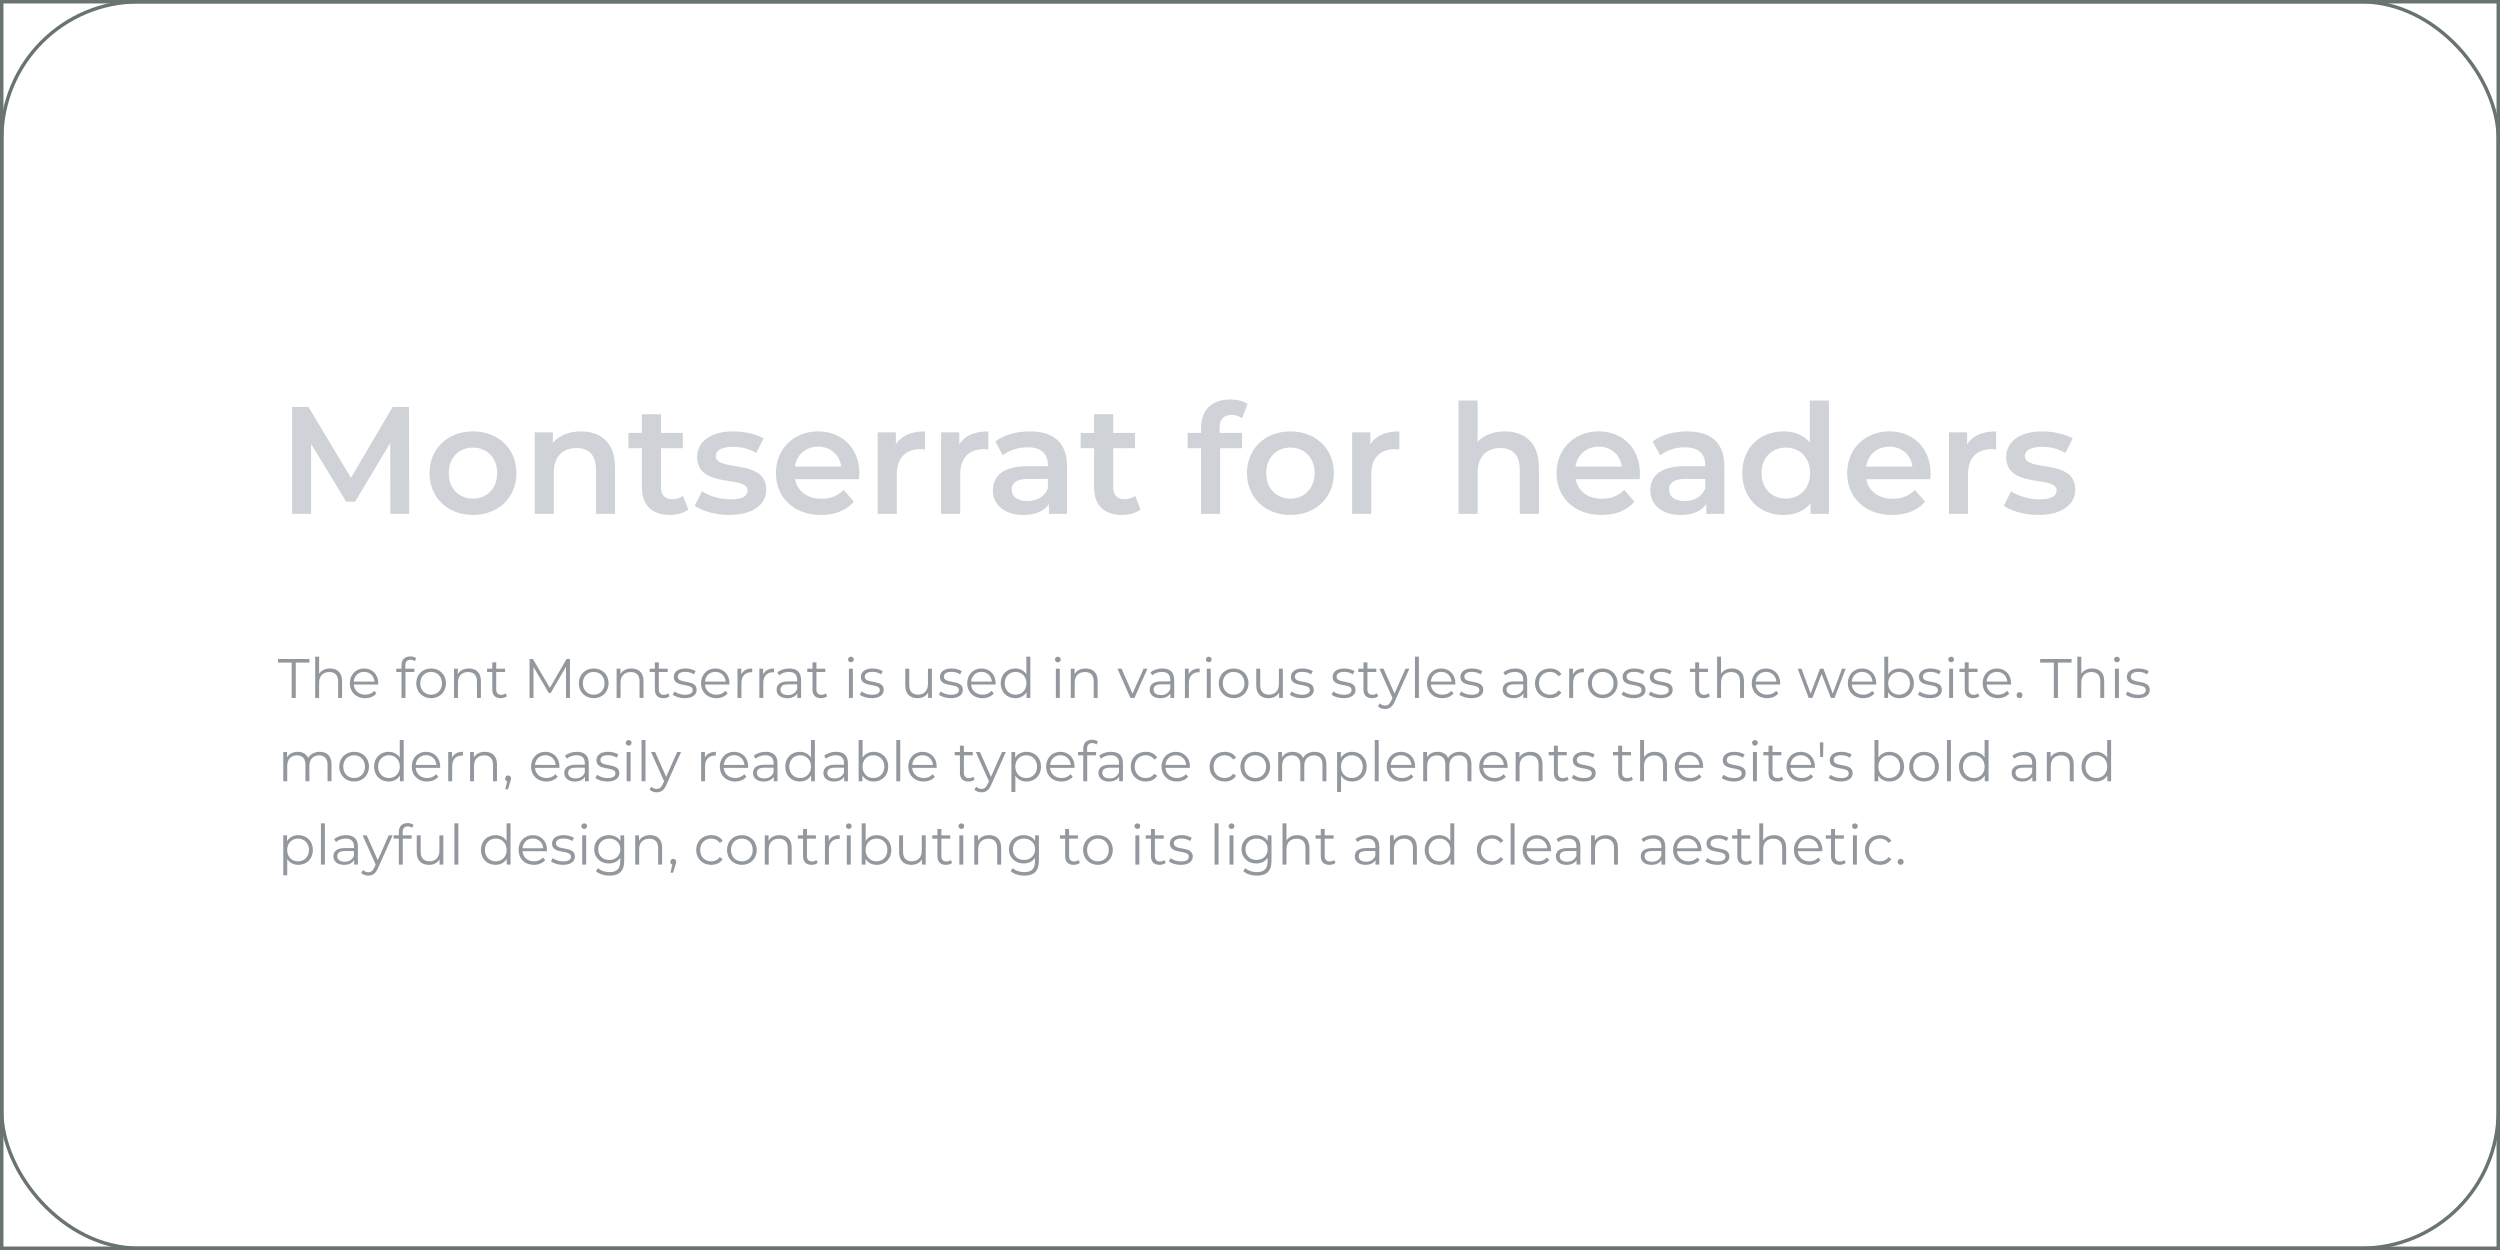 <svg width="720" height="360" viewBox="0 0 720 360" fill="none" xmlns="http://www.w3.org/2000/svg">
<g clip-path="url(#clip0_1448_10118)">
<path d="M117.796 117.2L117.84 148H112.428L112.384 127.584L102.264 144.48H99.712L89.592 127.848V148H84.136V117.2H88.844L101.076 137.616L113.088 117.2H117.796ZM136.191 148.308C128.975 148.308 123.695 143.292 123.695 136.252C123.695 129.212 128.975 124.24 136.191 124.24C143.495 124.24 148.731 129.212 148.731 136.252C148.731 143.292 143.495 148.308 136.191 148.308ZM136.191 143.6C140.195 143.6 143.187 140.74 143.187 136.252C143.187 131.764 140.195 128.904 136.191 128.904C132.231 128.904 129.239 131.764 129.239 136.252C129.239 140.74 132.231 143.6 136.191 143.6ZM167.323 124.24C172.955 124.24 177.135 127.452 177.135 134.536V148H171.635V135.24C171.635 131.06 169.567 129.036 166.047 129.036C162.131 129.036 159.491 131.412 159.491 136.12V148H153.991V124.504H159.227V127.54C161.031 125.384 163.891 124.24 167.323 124.24ZM196.696 142.808L198.236 146.724C196.916 147.78 194.936 148.308 192.956 148.308C187.808 148.308 184.86 145.58 184.86 140.388V129.08H180.988V124.68H184.86V119.312H190.36V124.68H196.652V129.08H190.36V140.256C190.36 142.544 191.504 143.776 193.616 143.776C194.76 143.776 195.86 143.468 196.696 142.808ZM210.02 148.308C206.104 148.308 202.188 147.164 200.076 145.668L202.188 141.488C204.256 142.852 207.424 143.82 210.372 143.82C213.848 143.82 215.3 142.852 215.3 141.224C215.3 136.736 200.78 140.96 200.78 131.588C200.78 127.144 204.784 124.24 211.12 124.24C214.244 124.24 217.808 124.988 219.92 126.264L217.808 130.444C215.564 129.124 213.32 128.684 211.076 128.684C207.732 128.684 206.148 129.784 206.148 131.324C206.148 136.076 220.668 131.852 220.668 141.048C220.668 145.448 216.62 148.308 210.02 148.308ZM247.493 136.384C247.493 136.824 247.449 137.484 247.405 138.012H228.969C229.629 141.444 232.489 143.644 236.581 143.644C239.221 143.644 241.289 142.808 242.961 141.092L245.909 144.48C243.797 146.988 240.497 148.308 236.449 148.308C228.573 148.308 223.469 143.248 223.469 136.252C223.469 129.256 228.617 124.24 235.613 124.24C242.477 124.24 247.493 129.036 247.493 136.384ZM235.613 128.64C232.049 128.64 229.453 130.928 228.925 134.36H242.257C241.817 130.972 239.221 128.64 235.613 128.64ZM258.012 124.504V127.936C259.596 125.472 262.456 124.24 266.372 124.24V129.476C265.888 129.388 265.492 129.344 265.096 129.344C260.916 129.344 258.276 131.808 258.276 136.604V148H252.776V124.504H258.012ZM276.274 124.504V127.936C277.858 125.472 280.718 124.24 284.634 124.24V129.476C284.15 129.388 283.754 129.344 283.358 129.344C279.178 129.344 276.538 131.808 276.538 136.604V148H271.038V124.504H276.274ZM296.6 124.24C303.376 124.24 307.292 127.452 307.292 134.228V148H302.1V145.14C300.78 147.164 298.228 148.308 294.708 148.308C289.34 148.308 285.952 145.36 285.952 141.268C285.952 137.352 288.592 134.272 295.72 134.272H301.792V133.92C301.792 130.708 299.856 128.816 295.94 128.816C293.3 128.816 290.572 129.696 288.812 131.148L286.656 127.144C289.164 125.208 292.816 124.24 296.6 124.24ZM295.852 144.304C298.536 144.304 300.868 143.072 301.792 140.652V137.924H296.116C292.376 137.924 291.364 139.332 291.364 141.048C291.364 143.028 293.036 144.304 295.852 144.304ZM326.934 142.808L328.474 146.724C327.154 147.78 325.174 148.308 323.194 148.308C318.046 148.308 315.098 145.58 315.098 140.388V129.08H311.226V124.68H315.098V119.312H320.598V124.68H326.89V129.08H320.598V140.256C320.598 142.544 321.742 143.776 323.854 143.776C324.998 143.776 326.098 143.468 326.934 142.808ZM354.707 119.488C352.419 119.488 351.231 120.764 351.231 123.272V124.68H357.699V129.08H351.407V148H345.907V129.08H342.035V124.68H345.907V123.184C345.907 118.256 348.855 115.044 354.311 115.044C356.203 115.044 358.051 115.44 359.283 116.32L357.743 120.456C356.907 119.884 355.851 119.488 354.707 119.488ZM371.617 148.308C364.401 148.308 359.121 143.292 359.121 136.252C359.121 129.212 364.401 124.24 371.617 124.24C378.921 124.24 384.157 129.212 384.157 136.252C384.157 143.292 378.921 148.308 371.617 148.308ZM371.617 143.6C375.621 143.6 378.613 140.74 378.613 136.252C378.613 131.764 375.621 128.904 371.617 128.904C367.657 128.904 364.665 131.764 364.665 136.252C364.665 140.74 367.657 143.6 371.617 143.6ZM394.653 124.504V127.936C396.237 125.472 399.097 124.24 403.013 124.24V129.476C402.529 129.388 402.133 129.344 401.737 129.344C397.557 129.344 394.917 131.808 394.917 136.604V148H389.417V124.504H394.653ZM433.385 124.24C439.017 124.24 443.197 127.452 443.197 134.536V148H437.697V135.24C437.697 131.06 435.629 129.036 432.109 129.036C428.193 129.036 425.553 131.412 425.553 136.12V148H420.053V115.352H425.553V127.232C427.357 125.296 430.129 124.24 433.385 124.24ZM472.305 136.384C472.305 136.824 472.261 137.484 472.217 138.012H453.781C454.441 141.444 457.301 143.644 461.393 143.644C464.033 143.644 466.101 142.808 467.773 141.092L470.721 144.48C468.609 146.988 465.309 148.308 461.261 148.308C453.385 148.308 448.281 143.248 448.281 136.252C448.281 129.256 453.429 124.24 460.425 124.24C467.289 124.24 472.305 129.036 472.305 136.384ZM460.425 128.64C456.861 128.64 454.265 130.928 453.737 134.36H467.069C466.629 130.972 464.033 128.64 460.425 128.64ZM485.92 124.24C492.696 124.24 496.612 127.452 496.612 134.228V148H491.42V145.14C490.1 147.164 487.548 148.308 484.028 148.308C478.66 148.308 475.272 145.36 475.272 141.268C475.272 137.352 477.912 134.272 485.04 134.272H491.112V133.92C491.112 130.708 489.176 128.816 485.26 128.816C482.62 128.816 479.892 129.696 478.132 131.148L475.976 127.144C478.484 125.208 482.136 124.24 485.92 124.24ZM485.172 144.304C487.856 144.304 490.188 143.072 491.112 140.652V137.924H485.436C481.696 137.924 480.684 139.332 480.684 141.048C480.684 143.028 482.356 144.304 485.172 144.304ZM521.225 127.408V115.352H526.725V148H521.445V144.964C519.597 147.208 516.869 148.308 513.657 148.308C506.837 148.308 501.777 143.556 501.777 136.252C501.777 128.948 506.837 124.24 513.657 124.24C516.693 124.24 519.377 125.252 521.225 127.408ZM514.317 143.6C518.277 143.6 521.313 140.74 521.313 136.252C521.313 131.764 518.277 128.904 514.317 128.904C510.357 128.904 507.321 131.764 507.321 136.252C507.321 140.74 510.357 143.6 514.317 143.6ZM556.009 136.384C556.009 136.824 555.965 137.484 555.921 138.012H537.485C538.145 141.444 541.005 143.644 545.097 143.644C547.737 143.644 549.805 142.808 551.477 141.092L554.425 144.48C552.312 146.988 549.013 148.308 544.965 148.308C537.089 148.308 531.985 143.248 531.985 136.252C531.985 129.256 537.133 124.24 544.129 124.24C550.993 124.24 556.009 129.036 556.009 136.384ZM544.129 128.64C540.565 128.64 537.969 130.928 537.441 134.36H550.773C550.333 130.972 547.737 128.64 544.129 128.64ZM566.528 124.504V127.936C568.112 125.472 570.972 124.24 574.888 124.24V129.476C574.404 129.388 574.008 129.344 573.612 129.344C569.432 129.344 566.792 131.808 566.792 136.604V148H561.292V124.504H566.528ZM587.028 148.308C583.112 148.308 579.196 147.164 577.084 145.668L579.196 141.488C581.264 142.852 584.432 143.82 587.38 143.82C590.856 143.82 592.308 142.852 592.308 141.224C592.308 136.736 577.788 140.96 577.788 131.588C577.788 127.144 581.792 124.24 588.128 124.24C591.252 124.24 594.816 124.988 596.928 126.264L594.816 130.444C592.572 129.124 590.328 128.684 588.084 128.684C584.74 128.684 583.156 129.784 583.156 131.324C583.156 136.076 597.676 131.852 597.676 141.048C597.676 145.448 593.628 148.308 587.028 148.308Z" fill="#CFD2D7"/>
<path d="M85.184 201H84V190.824H80.064V189.8H89.12V190.824H85.184V201ZM95.059 192.52C97.108 192.52 98.516 193.704 98.516 196.12V201H97.379V196.232C97.379 194.456 96.451 193.544 94.852 193.544C93.043 193.544 91.907 194.664 91.907 196.584V201H90.772V189.128H91.907V194.056C92.531 193.08 93.635 192.52 95.059 192.52ZM108.944 196.792C108.944 196.888 108.928 197.016 108.928 197.144H101.888C102.016 198.904 103.36 200.072 105.2 200.072C106.224 200.072 107.136 199.704 107.776 198.968L108.416 199.704C107.664 200.6 106.496 201.08 105.168 201.08C102.544 201.08 100.752 199.288 100.752 196.792C100.752 194.296 102.496 192.52 104.864 192.52C107.232 192.52 108.944 194.264 108.944 196.792ZM104.864 193.496C103.232 193.496 102.032 194.648 101.888 196.296H107.856C107.712 194.648 106.512 193.496 104.864 193.496ZM118.227 190.008C117.251 190.008 116.739 190.552 116.739 191.592V192.584H119.331V193.544H116.771V201H115.635V193.544H114.131V192.584H115.635V191.544C115.635 190.04 116.531 189.048 118.179 189.048C118.803 189.048 119.443 189.224 119.859 189.576L119.475 190.424C119.155 190.152 118.707 190.008 118.227 190.008ZM124.165 201.08C121.701 201.08 119.877 199.288 119.877 196.792C119.877 194.296 121.701 192.52 124.165 192.52C126.629 192.52 128.437 194.296 128.437 196.792C128.437 199.288 126.629 201.08 124.165 201.08ZM124.165 200.072C125.957 200.072 127.285 198.76 127.285 196.792C127.285 194.824 125.957 193.512 124.165 193.512C122.373 193.512 121.029 194.824 121.029 196.792C121.029 198.76 122.373 200.072 124.165 200.072ZM135.044 192.52C137.092 192.52 138.5 193.704 138.5 196.12V201H137.364V196.232C137.364 194.456 136.436 193.544 134.836 193.544C133.028 193.544 131.892 194.664 131.892 196.584V201H130.756V192.584H131.844V194.136C132.452 193.112 133.588 192.52 135.044 192.52ZM145.616 199.672L146.016 200.488C145.568 200.888 144.896 201.08 144.24 201.08C142.656 201.08 141.776 200.184 141.776 198.632V193.544H140.272V192.584H141.776V190.744H142.912V192.584H145.472V193.544H142.912V198.568C142.912 199.56 143.424 200.104 144.368 200.104C144.832 200.104 145.296 199.96 145.616 199.672ZM158.352 198.104L163.168 189.8H164.144V201H163.008V192.04L158.608 199.576H158.048L153.648 192.088V201H152.512V189.8H153.488L158.352 198.104ZM170.993 201.08C168.529 201.08 166.705 199.288 166.705 196.792C166.705 194.296 168.529 192.52 170.993 192.52C173.457 192.52 175.265 194.296 175.265 196.792C175.265 199.288 173.457 201.08 170.993 201.08ZM170.993 200.072C172.785 200.072 174.113 198.76 174.113 196.792C174.113 194.824 172.785 193.512 170.993 193.512C169.201 193.512 167.857 194.824 167.857 196.792C167.857 198.76 169.201 200.072 170.993 200.072ZM181.872 192.52C183.92 192.52 185.328 193.704 185.328 196.12V201H184.192V196.232C184.192 194.456 183.264 193.544 181.664 193.544C179.856 193.544 178.72 194.664 178.72 196.584V201H177.584V192.584H178.672V194.136C179.28 193.112 180.416 192.52 181.872 192.52ZM192.444 199.672L192.844 200.488C192.396 200.888 191.724 201.08 191.068 201.08C189.484 201.08 188.604 200.184 188.604 198.632V193.544H187.1V192.584H188.604V190.744H189.74V192.584H192.3V193.544H189.74V198.568C189.74 199.56 190.252 200.104 191.196 200.104C191.66 200.104 192.124 199.96 192.444 199.672ZM197.168 201.08C195.776 201.08 194.432 200.632 193.744 200.04L194.256 199.144C194.928 199.672 196.064 200.088 197.248 200.088C198.848 200.088 199.504 199.544 199.504 198.712C199.504 196.52 194.048 198.248 194.048 194.92C194.048 193.544 195.232 192.52 197.376 192.52C198.464 192.52 199.648 192.824 200.352 193.304L199.856 194.216C199.12 193.704 198.24 193.496 197.376 193.496C195.856 193.496 195.184 194.088 195.184 194.888C195.184 197.16 200.64 195.448 200.64 198.68C200.64 200.136 199.36 201.08 197.168 201.08ZM210.084 196.792C210.084 196.888 210.068 197.016 210.068 197.144H203.028C203.156 198.904 204.5 200.072 206.34 200.072C207.364 200.072 208.276 199.704 208.916 198.968L209.556 199.704C208.804 200.6 207.636 201.08 206.308 201.08C203.684 201.08 201.892 199.288 201.892 196.792C201.892 194.296 203.636 192.52 206.004 192.52C208.372 192.52 210.084 194.264 210.084 196.792ZM206.004 193.496C204.372 193.496 203.172 194.648 203.028 196.296H208.996C208.852 194.648 207.652 193.496 206.004 193.496ZM213.485 192.584V194.232C214.013 193.112 215.085 192.52 216.637 192.52V193.624C216.541 193.624 216.445 193.608 216.365 193.608C214.605 193.608 213.533 194.728 213.533 196.712V201H212.397V192.584H213.485ZM219.781 192.584V194.232C220.309 193.112 221.381 192.52 222.933 192.52V193.624C222.837 193.624 222.741 193.608 222.661 193.608C220.901 193.608 219.829 194.728 219.829 196.712V201H218.693V192.584H219.781ZM227.309 192.52C229.485 192.52 230.717 193.608 230.717 195.784V201H229.629V199.688C229.117 200.552 228.125 201.08 226.733 201.08C224.829 201.08 223.661 200.088 223.661 198.632C223.661 197.336 224.493 196.248 226.909 196.248H229.581V195.736C229.581 194.296 228.765 193.512 227.197 193.512C226.109 193.512 225.085 193.896 224.397 194.504L223.885 193.656C224.733 192.936 225.981 192.52 227.309 192.52ZM226.909 200.184C228.189 200.184 229.133 199.576 229.581 198.472V197.096H226.941C225.309 197.096 224.781 197.736 224.781 198.6C224.781 199.576 225.565 200.184 226.909 200.184ZM237.835 199.672L238.235 200.488C237.787 200.888 237.115 201.08 236.459 201.08C234.875 201.08 233.995 200.184 233.995 198.632V193.544H232.491V192.584H233.995V190.744H235.131V192.584H237.691V193.544H235.131V198.568C235.131 199.56 235.643 200.104 236.587 200.104C237.051 200.104 237.515 199.96 237.835 199.672ZM245.066 190.744C244.602 190.744 244.234 190.376 244.234 189.928C244.234 189.496 244.602 189.128 245.066 189.128C245.53 189.128 245.898 189.48 245.898 189.912C245.898 190.376 245.546 190.744 245.066 190.744ZM245.626 201H244.49V192.584H245.626V201ZM251.043 201.08C249.651 201.08 248.307 200.632 247.619 200.04L248.131 199.144C248.803 199.672 249.939 200.088 251.123 200.088C252.723 200.088 253.379 199.544 253.379 198.712C253.379 196.52 247.923 198.248 247.923 194.92C247.923 193.544 249.107 192.52 251.251 192.52C252.339 192.52 253.523 192.824 254.227 193.304L253.731 194.216C252.995 193.704 252.115 193.496 251.251 193.496C249.731 193.496 249.059 194.088 249.059 194.888C249.059 197.16 254.515 195.448 254.515 198.68C254.515 200.136 253.235 201.08 251.043 201.08ZM267.251 197V192.584H268.387V201H267.299V199.464C266.707 200.488 265.619 201.08 264.275 201.08C262.131 201.08 260.723 199.88 260.723 197.464V192.584H261.859V197.352C261.859 199.144 262.787 200.056 264.387 200.056C266.147 200.056 267.251 198.92 267.251 197ZM273.824 201.08C272.432 201.08 271.088 200.632 270.4 200.04L270.912 199.144C271.584 199.672 272.72 200.088 273.904 200.088C275.504 200.088 276.16 199.544 276.16 198.712C276.16 196.52 270.704 198.248 270.704 194.92C270.704 193.544 271.888 192.52 274.032 192.52C275.12 192.52 276.304 192.824 277.008 193.304L276.512 194.216C275.776 193.704 274.896 193.496 274.032 193.496C272.512 193.496 271.84 194.088 271.84 194.888C271.84 197.16 277.296 195.448 277.296 198.68C277.296 200.136 276.016 201.08 273.824 201.08ZM286.741 196.792C286.741 196.888 286.725 197.016 286.725 197.144H279.685C279.812 198.904 281.157 200.072 282.997 200.072C284.021 200.072 284.933 199.704 285.573 198.968L286.213 199.704C285.461 200.6 284.293 201.08 282.965 201.08C280.341 201.08 278.549 199.288 278.549 196.792C278.549 194.296 280.293 192.52 282.661 192.52C285.029 192.52 286.741 194.264 286.741 196.792ZM282.661 193.496C281.029 193.496 279.829 194.648 279.685 196.296H285.653C285.509 194.648 284.309 193.496 282.661 193.496ZM295.597 194.184V189.128H296.733V201H295.645V199.336C294.957 200.472 293.789 201.08 292.397 201.08C289.997 201.08 288.205 199.336 288.205 196.792C288.205 194.248 289.997 192.52 292.397 192.52C293.741 192.52 294.893 193.096 295.597 194.184ZM292.493 200.072C294.269 200.072 295.613 198.76 295.613 196.792C295.613 194.824 294.269 193.512 292.493 193.512C290.701 193.512 289.357 194.824 289.357 196.792C289.357 198.76 290.701 200.072 292.493 200.072ZM304.66 190.744C304.196 190.744 303.828 190.376 303.828 189.928C303.828 189.496 304.196 189.128 304.66 189.128C305.124 189.128 305.492 189.48 305.492 189.912C305.492 190.376 305.14 190.744 304.66 190.744ZM305.22 201H304.084V192.584H305.22V201ZM312.669 192.52C314.717 192.52 316.125 193.704 316.125 196.12V201H314.989V196.232C314.989 194.456 314.061 193.544 312.461 193.544C310.653 193.544 309.517 194.664 309.517 196.584V201H308.381V192.584H309.469V194.136C310.077 193.112 311.213 192.52 312.669 192.52ZM326.165 199.752L329.349 192.584H330.469L326.725 201H325.557L321.829 192.584H323.013L326.165 199.752ZM334.762 192.52C336.938 192.52 338.17 193.608 338.17 195.784V201H337.082V199.688C336.57 200.552 335.578 201.08 334.186 201.08C332.282 201.08 331.114 200.088 331.114 198.632C331.114 197.336 331.946 196.248 334.362 196.248H337.034V195.736C337.034 194.296 336.218 193.512 334.65 193.512C333.562 193.512 332.538 193.896 331.85 194.504L331.338 193.656C332.186 192.936 333.434 192.52 334.762 192.52ZM334.362 200.184C335.642 200.184 336.586 199.576 337.034 198.472V197.096H334.394C332.762 197.096 332.234 197.736 332.234 198.6C332.234 199.576 333.018 200.184 334.362 200.184ZM342.344 192.584V194.232C342.872 193.112 343.944 192.52 345.496 192.52V193.624C345.4 193.624 345.304 193.608 345.224 193.608C343.464 193.608 342.392 194.728 342.392 196.712V201H341.256V192.584H342.344ZM348.129 190.744C347.665 190.744 347.297 190.376 347.297 189.928C347.297 189.496 347.665 189.128 348.129 189.128C348.593 189.128 348.961 189.48 348.961 189.912C348.961 190.376 348.609 190.744 348.129 190.744ZM348.689 201H347.553V192.584H348.689V201ZM355.29 201.08C352.826 201.08 351.002 199.288 351.002 196.792C351.002 194.296 352.826 192.52 355.29 192.52C357.754 192.52 359.562 194.296 359.562 196.792C359.562 199.288 357.754 201.08 355.29 201.08ZM355.29 200.072C357.082 200.072 358.41 198.76 358.41 196.792C358.41 194.824 357.082 193.512 355.29 193.512C353.498 193.512 352.154 194.824 352.154 196.792C352.154 198.76 353.498 200.072 355.29 200.072ZM368.329 197V192.584H369.465V201H368.377V199.464C367.785 200.488 366.697 201.08 365.353 201.08C363.209 201.08 361.801 199.88 361.801 197.464V192.584H362.937V197.352C362.937 199.144 363.865 200.056 365.465 200.056C367.225 200.056 368.329 198.92 368.329 197ZM374.903 201.08C373.511 201.08 372.167 200.632 371.479 200.04L371.991 199.144C372.663 199.672 373.799 200.088 374.983 200.088C376.583 200.088 377.239 199.544 377.239 198.712C377.239 196.52 371.783 198.248 371.783 194.92C371.783 193.544 372.967 192.52 375.111 192.52C376.199 192.52 377.383 192.824 378.087 193.304L377.591 194.216C376.855 193.704 375.975 193.496 375.111 193.496C373.591 193.496 372.919 194.088 372.919 194.888C372.919 197.16 378.375 195.448 378.375 198.68C378.375 200.136 377.095 201.08 374.903 201.08ZM386.918 201.08C385.526 201.08 384.182 200.632 383.494 200.04L384.006 199.144C384.678 199.672 385.814 200.088 386.998 200.088C388.598 200.088 389.254 199.544 389.254 198.712C389.254 196.52 383.798 198.248 383.798 194.92C383.798 193.544 384.982 192.52 387.126 192.52C388.214 192.52 389.398 192.824 390.102 193.304L389.606 194.216C388.87 193.704 387.99 193.496 387.126 193.496C385.606 193.496 384.934 194.088 384.934 194.888C384.934 197.16 390.39 195.448 390.39 198.68C390.39 200.136 389.11 201.08 386.918 201.08ZM396.522 199.672L396.922 200.488C396.474 200.888 395.802 201.08 395.146 201.08C393.562 201.08 392.682 200.184 392.682 198.632V193.544H391.178V192.584H392.682V190.744H393.818V192.584H396.378V193.544H393.818V198.568C393.818 199.56 394.33 200.104 395.274 200.104C395.738 200.104 396.202 199.96 396.522 199.672ZM401.618 199.736L404.786 192.584H405.906L401.698 202.008C400.994 203.656 400.098 204.184 398.898 204.184C398.114 204.184 397.362 203.928 396.85 203.416L397.378 202.568C397.794 202.984 398.306 203.208 398.914 203.208C399.666 203.208 400.178 202.856 400.658 201.8L401.026 200.984L397.266 192.584H398.45L401.618 199.736ZM408.642 201H407.506V189.128H408.642V201ZM419.147 196.792C419.147 196.888 419.131 197.016 419.131 197.144H412.091C412.219 198.904 413.563 200.072 415.403 200.072C416.427 200.072 417.339 199.704 417.979 198.968L418.619 199.704C417.867 200.6 416.699 201.08 415.371 201.08C412.747 201.08 410.955 199.288 410.955 196.792C410.955 194.296 412.699 192.52 415.067 192.52C417.435 192.52 419.147 194.264 419.147 196.792ZM415.067 193.496C413.435 193.496 412.235 194.648 412.091 196.296H418.059C417.915 194.648 416.715 193.496 415.067 193.496ZM423.715 201.08C422.323 201.08 420.979 200.632 420.291 200.04L420.803 199.144C421.475 199.672 422.611 200.088 423.795 200.088C425.395 200.088 426.051 199.544 426.051 198.712C426.051 196.52 420.595 198.248 420.595 194.92C420.595 193.544 421.779 192.52 423.923 192.52C425.011 192.52 426.195 192.824 426.899 193.304L426.403 194.216C425.667 193.704 424.787 193.496 423.923 193.496C422.403 193.496 421.731 194.088 421.731 194.888C421.731 197.16 427.187 195.448 427.187 198.68C427.187 200.136 425.907 201.08 423.715 201.08ZM436.419 192.52C438.595 192.52 439.827 193.608 439.827 195.784V201H438.739V199.688C438.227 200.552 437.235 201.08 435.843 201.08C433.939 201.08 432.771 200.088 432.771 198.632C432.771 197.336 433.603 196.248 436.019 196.248H438.691V195.736C438.691 194.296 437.875 193.512 436.307 193.512C435.219 193.512 434.195 193.896 433.507 194.504L432.995 193.656C433.843 192.936 435.091 192.52 436.419 192.52ZM436.019 200.184C437.299 200.184 438.243 199.576 438.691 198.472V197.096H436.051C434.419 197.096 433.891 197.736 433.891 198.6C433.891 199.576 434.675 200.184 436.019 200.184ZM446.4 201.08C443.888 201.08 442.064 199.304 442.064 196.792C442.064 194.28 443.888 192.52 446.4 192.52C447.824 192.52 449.024 193.08 449.696 194.184L448.848 194.76C448.272 193.912 447.376 193.512 446.4 193.512C444.56 193.512 443.216 194.824 443.216 196.792C443.216 198.776 444.56 200.072 446.4 200.072C447.376 200.072 448.272 199.688 448.848 198.84L449.696 199.416C449.024 200.504 447.824 201.08 446.4 201.08ZM453.016 192.584V194.232C453.544 193.112 454.616 192.52 456.168 192.52V193.624C456.072 193.624 455.976 193.608 455.896 193.608C454.136 193.608 453.064 194.728 453.064 196.712V201H451.928V192.584H453.016ZM461.587 201.08C459.123 201.08 457.299 199.288 457.299 196.792C457.299 194.296 459.123 192.52 461.587 192.52C464.051 192.52 465.859 194.296 465.859 196.792C465.859 199.288 464.051 201.08 461.587 201.08ZM461.587 200.072C463.379 200.072 464.707 198.76 464.707 196.792C464.707 194.824 463.379 193.512 461.587 193.512C459.795 193.512 458.451 194.824 458.451 196.792C458.451 198.76 459.795 200.072 461.587 200.072ZM470.434 201.08C469.042 201.08 467.698 200.632 467.01 200.04L467.522 199.144C468.194 199.672 469.33 200.088 470.514 200.088C472.114 200.088 472.77 199.544 472.77 198.712C472.77 196.52 467.314 198.248 467.314 194.92C467.314 193.544 468.498 192.52 470.642 192.52C471.73 192.52 472.914 192.824 473.618 193.304L473.122 194.216C472.386 193.704 471.506 193.496 470.642 193.496C469.122 193.496 468.45 194.088 468.45 194.888C468.45 197.16 473.906 195.448 473.906 198.68C473.906 200.136 472.626 201.08 470.434 201.08ZM478.262 201.08C476.87 201.08 475.526 200.632 474.838 200.04L475.35 199.144C476.022 199.672 477.158 200.088 478.342 200.088C479.942 200.088 480.598 199.544 480.598 198.712C480.598 196.52 475.142 198.248 475.142 194.92C475.142 193.544 476.326 192.52 478.47 192.52C479.558 192.52 480.742 192.824 481.446 193.304L480.95 194.216C480.214 193.704 479.334 193.496 478.47 193.496C476.95 193.496 476.278 194.088 476.278 194.888C476.278 197.16 481.734 195.448 481.734 198.68C481.734 200.136 480.454 201.08 478.262 201.08ZM492.054 199.672L492.454 200.488C492.006 200.888 491.334 201.08 490.678 201.08C489.094 201.08 488.214 200.184 488.214 198.632V193.544H486.71V192.584H488.214V190.744H489.35V192.584H491.91V193.544H489.35V198.568C489.35 199.56 489.862 200.104 490.806 200.104C491.27 200.104 491.734 199.96 492.054 199.672ZM498.81 192.52C500.858 192.52 502.266 193.704 502.266 196.12V201H501.13V196.232C501.13 194.456 500.202 193.544 498.602 193.544C496.794 193.544 495.658 194.664 495.658 196.584V201H494.522V189.128H495.658V194.056C496.282 193.08 497.386 192.52 498.81 192.52ZM512.694 196.792C512.694 196.888 512.678 197.016 512.678 197.144H505.638C505.766 198.904 507.11 200.072 508.95 200.072C509.974 200.072 510.886 199.704 511.526 198.968L512.166 199.704C511.414 200.6 510.246 201.08 508.918 201.08C506.294 201.08 504.502 199.288 504.502 196.792C504.502 194.296 506.246 192.52 508.614 192.52C510.982 192.52 512.694 194.264 512.694 196.792ZM508.614 193.496C506.982 193.496 505.782 194.648 505.638 196.296H511.606C511.462 194.648 510.262 193.496 508.614 193.496ZM527.833 199.736L530.505 192.584H531.545L528.361 201H527.289L524.633 194.104L521.977 201H520.905L517.737 192.584H518.825L521.465 199.736L524.169 192.584H525.145L527.833 199.736ZM540.366 196.792C540.366 196.888 540.35 197.016 540.35 197.144H533.31C533.438 198.904 534.782 200.072 536.622 200.072C537.646 200.072 538.558 199.704 539.198 198.968L539.838 199.704C539.086 200.6 537.918 201.08 536.59 201.08C533.966 201.08 532.174 199.288 532.174 196.792C532.174 194.296 533.918 192.52 536.286 192.52C538.654 192.52 540.366 194.264 540.366 196.792ZM536.286 193.496C534.654 193.496 533.454 194.648 533.31 196.296H539.278C539.134 194.648 537.934 193.496 536.286 193.496ZM547.014 192.52C549.414 192.52 551.206 194.248 551.206 196.792C551.206 199.336 549.414 201.08 547.014 201.08C545.622 201.08 544.454 200.472 543.766 199.336V201H542.678V189.128H543.814V194.184C544.518 193.096 545.67 192.52 547.014 192.52ZM546.934 200.072C548.71 200.072 550.07 198.76 550.07 196.792C550.07 194.824 548.71 193.512 546.934 193.512C545.142 193.512 543.798 194.824 543.798 196.792C543.798 198.76 545.142 200.072 546.934 200.072ZM555.778 201.08C554.386 201.08 553.042 200.632 552.354 200.04L552.866 199.144C553.538 199.672 554.674 200.088 555.858 200.088C557.458 200.088 558.114 199.544 558.114 198.712C558.114 196.52 552.658 198.248 552.658 194.92C552.658 193.544 553.842 192.52 555.986 192.52C557.074 192.52 558.258 192.824 558.962 193.304L558.466 194.216C557.73 193.704 556.85 193.496 555.986 193.496C554.466 193.496 553.794 194.088 553.794 194.888C553.794 197.16 559.25 195.448 559.25 198.68C559.25 200.136 557.97 201.08 555.778 201.08ZM561.926 190.744C561.462 190.744 561.094 190.376 561.094 189.928C561.094 189.496 561.462 189.128 561.926 189.128C562.39 189.128 562.758 189.48 562.758 189.912C562.758 190.376 562.406 190.744 561.926 190.744ZM562.486 201H561.35V192.584H562.486V201ZM569.679 199.672L570.079 200.488C569.631 200.888 568.959 201.08 568.303 201.08C566.719 201.08 565.839 200.184 565.839 198.632V193.544H564.335V192.584H565.839V190.744H566.975V192.584H569.535V193.544H566.975V198.568C566.975 199.56 567.487 200.104 568.431 200.104C568.895 200.104 569.359 199.96 569.679 199.672ZM579.194 196.792C579.194 196.888 579.178 197.016 579.178 197.144H572.138C572.266 198.904 573.61 200.072 575.45 200.072C576.474 200.072 577.386 199.704 578.026 198.968L578.666 199.704C577.914 200.6 576.746 201.08 575.418 201.08C572.794 201.08 571.002 199.288 571.002 196.792C571.002 194.296 572.746 192.52 575.114 192.52C577.482 192.52 579.194 194.264 579.194 196.792ZM575.114 193.496C573.482 193.496 572.282 194.648 572.138 196.296H578.106C577.962 194.648 576.762 193.496 575.114 193.496ZM581.618 201.08C581.154 201.08 580.77 200.696 580.77 200.2C580.77 199.704 581.154 199.336 581.618 199.336C582.082 199.336 582.482 199.704 582.482 200.2C582.482 200.696 582.082 201.08 581.618 201.08ZM592.684 201H591.5V190.824H587.564V189.8H596.62V190.824H592.684V201ZM602.56 192.52C604.608 192.52 606.016 193.704 606.016 196.12V201H604.88V196.232C604.88 194.456 603.952 193.544 602.352 193.544C600.544 193.544 599.408 194.664 599.408 196.584V201H598.272V189.128H599.408V194.056C600.032 193.08 601.136 192.52 602.56 192.52ZM609.676 190.744C609.212 190.744 608.844 190.376 608.844 189.928C608.844 189.496 609.212 189.128 609.676 189.128C610.14 189.128 610.508 189.48 610.508 189.912C610.508 190.376 610.156 190.744 609.676 190.744ZM610.236 201H609.1V192.584H610.236V201ZM615.653 201.08C614.261 201.08 612.917 200.632 612.229 200.04L612.741 199.144C613.413 199.672 614.549 200.088 615.733 200.088C617.333 200.088 617.989 199.544 617.989 198.712C617.989 196.52 612.533 198.248 612.533 194.92C612.533 193.544 613.717 192.52 615.861 192.52C616.949 192.52 618.133 192.824 618.837 193.304L618.341 194.216C617.605 193.704 616.725 193.496 615.861 193.496C614.341 193.496 613.669 194.088 613.669 194.888C613.669 197.16 619.125 195.448 619.125 198.68C619.125 200.136 617.845 201.08 615.653 201.08ZM92.08 216.52C94.128 216.52 95.472 217.704 95.472 220.12V225H94.336V220.232C94.336 218.456 93.44 217.544 91.92 217.544C90.192 217.544 89.104 218.664 89.104 220.584V225H87.968V220.232C87.968 218.456 87.072 217.544 85.536 217.544C83.824 217.544 82.72 218.664 82.72 220.584V225H81.584V216.584H82.672V218.12C83.264 217.112 84.352 216.52 85.76 216.52C87.152 216.52 88.24 217.112 88.752 218.296C89.36 217.208 90.56 216.52 92.08 216.52ZM101.993 225.08C99.529 225.08 97.705 223.288 97.705 220.792C97.705 218.296 99.529 216.52 101.993 216.52C104.457 216.52 106.265 218.296 106.265 220.792C106.265 223.288 104.457 225.08 101.993 225.08ZM101.993 224.072C103.785 224.072 105.113 222.76 105.113 220.792C105.113 218.824 103.785 217.512 101.993 217.512C100.201 217.512 98.857 218.824 98.857 220.792C98.857 222.76 100.201 224.072 101.993 224.072ZM115.128 218.184V213.128H116.264V225H115.176V223.336C114.488 224.472 113.32 225.08 111.928 225.08C109.528 225.08 107.736 223.336 107.736 220.792C107.736 218.248 109.528 216.52 111.928 216.52C113.272 216.52 114.424 217.096 115.128 218.184ZM112.024 224.072C113.8 224.072 115.144 222.76 115.144 220.792C115.144 218.824 113.8 217.512 112.024 217.512C110.232 217.512 108.888 218.824 108.888 220.792C108.888 222.76 110.232 224.072 112.024 224.072ZM126.772 220.792C126.772 220.888 126.756 221.016 126.756 221.144H119.716C119.844 222.904 121.188 224.072 123.028 224.072C124.052 224.072 124.964 223.704 125.604 222.968L126.244 223.704C125.492 224.6 124.324 225.08 122.996 225.08C120.372 225.08 118.58 223.288 118.58 220.792C118.58 218.296 120.324 216.52 122.692 216.52C125.06 216.52 126.772 218.264 126.772 220.792ZM122.692 217.496C121.06 217.496 119.86 218.648 119.716 220.296H125.684C125.54 218.648 124.34 217.496 122.692 217.496ZM130.172 216.584V218.232C130.7 217.112 131.772 216.52 133.324 216.52V217.624C133.228 217.624 133.132 217.608 133.052 217.608C131.292 217.608 130.22 218.728 130.22 220.712V225H129.084V216.584H130.172ZM139.669 216.52C141.717 216.52 143.125 217.704 143.125 220.12V225H141.989V220.232C141.989 218.456 141.061 217.544 139.461 217.544C137.653 217.544 136.517 218.664 136.517 220.584V225H135.381V216.584H136.469V218.136C137.077 217.112 138.213 216.52 139.669 216.52ZM146.337 223.336C146.833 223.336 147.185 223.72 147.185 224.2C147.185 224.472 147.121 224.68 146.961 225.128L146.289 227.336H145.521L146.065 225.016C145.729 224.92 145.489 224.616 145.489 224.2C145.489 223.704 145.857 223.336 146.337 223.336ZM161.131 220.792C161.131 220.888 161.115 221.016 161.115 221.144H154.075C154.203 222.904 155.547 224.072 157.387 224.072C158.411 224.072 159.323 223.704 159.963 222.968L160.603 223.704C159.851 224.6 158.683 225.08 157.355 225.08C154.731 225.08 152.939 223.288 152.939 220.792C152.939 218.296 154.683 216.52 157.051 216.52C159.419 216.52 161.131 218.264 161.131 220.792ZM157.051 217.496C155.419 217.496 154.219 218.648 154.075 220.296H160.043C159.899 218.648 158.699 217.496 157.051 217.496ZM166.153 216.52C168.329 216.52 169.561 217.608 169.561 219.784V225H168.473V223.688C167.961 224.552 166.969 225.08 165.577 225.08C163.673 225.08 162.505 224.088 162.505 222.632C162.505 221.336 163.337 220.248 165.753 220.248H168.425V219.736C168.425 218.296 167.609 217.512 166.041 217.512C164.953 217.512 163.929 217.896 163.241 218.504L162.729 217.656C163.577 216.936 164.825 216.52 166.153 216.52ZM165.753 224.184C167.033 224.184 167.977 223.576 168.425 222.472V221.096H165.785C164.153 221.096 163.625 221.736 163.625 222.6C163.625 223.576 164.409 224.184 165.753 224.184ZM174.903 225.08C173.511 225.08 172.167 224.632 171.479 224.04L171.991 223.144C172.663 223.672 173.799 224.088 174.983 224.088C176.583 224.088 177.239 223.544 177.239 222.712C177.239 220.52 171.783 222.248 171.783 218.92C171.783 217.544 172.967 216.52 175.111 216.52C176.199 216.52 177.383 216.824 178.087 217.304L177.591 218.216C176.855 217.704 175.975 217.496 175.111 217.496C173.591 217.496 172.919 218.088 172.919 218.888C172.919 221.16 178.375 219.448 178.375 222.68C178.375 224.136 177.095 225.08 174.903 225.08ZM181.051 214.744C180.587 214.744 180.219 214.376 180.219 213.928C180.219 213.496 180.587 213.128 181.051 213.128C181.515 213.128 181.883 213.48 181.883 213.912C181.883 214.376 181.531 214.744 181.051 214.744ZM181.611 225H180.475V216.584H181.611V225ZM185.908 225H184.772V213.128H185.908V225ZM191.852 223.736L195.02 216.584H196.14L191.932 226.008C191.228 227.656 190.332 228.184 189.132 228.184C188.348 228.184 187.596 227.928 187.084 227.416L187.612 226.568C188.028 226.984 188.54 227.208 189.148 227.208C189.9 227.208 190.412 226.856 190.892 225.8L191.26 224.984L187.5 216.584H188.684L191.852 223.736ZM203.016 216.584V218.232C203.544 217.112 204.616 216.52 206.168 216.52V217.624C206.072 217.624 205.976 217.608 205.896 217.608C204.136 217.608 203.064 218.728 203.064 220.712V225H201.928V216.584H203.016ZM215.491 220.792C215.491 220.888 215.475 221.016 215.475 221.144H208.435C208.562 222.904 209.907 224.072 211.747 224.072C212.771 224.072 213.683 223.704 214.323 222.968L214.963 223.704C214.211 224.6 213.043 225.08 211.715 225.08C209.091 225.08 207.299 223.288 207.299 220.792C207.299 218.296 209.043 216.52 211.411 216.52C213.779 216.52 215.491 218.264 215.491 220.792ZM211.411 217.496C209.779 217.496 208.579 218.648 208.435 220.296H214.403C214.259 218.648 213.059 217.496 211.411 217.496ZM220.512 216.52C222.688 216.52 223.92 217.608 223.92 219.784V225H222.832V223.688C222.32 224.552 221.328 225.08 219.936 225.08C218.032 225.08 216.864 224.088 216.864 222.632C216.864 221.336 217.696 220.248 220.112 220.248H222.784V219.736C222.784 218.296 221.968 217.512 220.4 217.512C219.312 217.512 218.288 217.896 217.6 218.504L217.088 217.656C217.936 216.936 219.184 216.52 220.512 216.52ZM220.112 224.184C221.392 224.184 222.336 223.576 222.784 222.472V221.096H220.144C218.512 221.096 217.984 221.736 217.984 222.6C217.984 223.576 218.768 224.184 220.112 224.184ZM233.55 218.184V213.128H234.686V225H233.598V223.336C232.91 224.472 231.742 225.08 230.35 225.08C227.95 225.08 226.158 223.336 226.158 220.792C226.158 218.248 227.95 216.52 230.35 216.52C231.694 216.52 232.846 217.096 233.55 218.184ZM230.446 224.072C232.222 224.072 233.566 222.76 233.566 220.792C233.566 218.824 232.222 217.512 230.446 217.512C228.654 217.512 227.31 218.824 227.31 220.792C227.31 222.76 228.654 224.072 230.446 224.072ZM240.794 216.52C242.97 216.52 244.202 217.608 244.202 219.784V225H243.114V223.688C242.602 224.552 241.61 225.08 240.218 225.08C238.314 225.08 237.146 224.088 237.146 222.632C237.146 221.336 237.978 220.248 240.394 220.248H243.066V219.736C243.066 218.296 242.25 217.512 240.682 217.512C239.594 217.512 238.57 217.896 237.882 218.504L237.37 217.656C238.218 216.936 239.466 216.52 240.794 216.52ZM240.394 224.184C241.674 224.184 242.618 223.576 243.066 222.472V221.096H240.426C238.794 221.096 238.266 221.736 238.266 222.6C238.266 223.576 239.05 224.184 240.394 224.184ZM251.623 216.52C254.023 216.52 255.815 218.248 255.815 220.792C255.815 223.336 254.023 225.08 251.623 225.08C250.231 225.08 249.063 224.472 248.375 223.336V225H247.287V213.128H248.423V218.184C249.127 217.096 250.279 216.52 251.623 216.52ZM251.543 224.072C253.319 224.072 254.679 222.76 254.679 220.792C254.679 218.824 253.319 217.512 251.543 217.512C249.751 217.512 248.407 218.824 248.407 220.792C248.407 222.76 249.751 224.072 251.543 224.072ZM259.267 225H258.131V213.128H259.267V225ZM269.772 220.792C269.772 220.888 269.756 221.016 269.756 221.144H262.716C262.844 222.904 264.188 224.072 266.028 224.072C267.052 224.072 267.964 223.704 268.604 222.968L269.244 223.704C268.492 224.6 267.324 225.08 265.996 225.08C263.372 225.08 261.58 223.288 261.58 220.792C261.58 218.296 263.324 216.52 265.692 216.52C268.06 216.52 269.772 218.264 269.772 220.792ZM265.692 217.496C264.06 217.496 262.86 218.648 262.716 220.296H268.684C268.54 218.648 267.34 217.496 265.692 217.496ZM280.304 223.672L280.704 224.488C280.256 224.888 279.584 225.08 278.928 225.08C277.344 225.08 276.464 224.184 276.464 222.632V217.544H274.96V216.584H276.464V214.744H277.6V216.584H280.16V217.544H277.6V222.568C277.6 223.56 278.112 224.104 279.056 224.104C279.52 224.104 279.984 223.96 280.304 223.672ZM285.399 223.736L288.567 216.584H289.687L285.479 226.008C284.775 227.656 283.879 228.184 282.679 228.184C281.895 228.184 281.143 227.928 280.631 227.416L281.159 226.568C281.575 226.984 282.087 227.208 282.695 227.208C283.447 227.208 283.959 226.856 284.439 225.8L284.807 224.984L281.047 216.584H282.231L285.399 223.736ZM295.623 216.52C298.023 216.52 299.815 218.248 299.815 220.792C299.815 223.352 298.023 225.08 295.623 225.08C294.279 225.08 293.127 224.504 292.423 223.416V228.104H291.287V216.584H292.375V218.248C293.063 217.128 294.231 216.52 295.623 216.52ZM295.543 224.072C297.319 224.072 298.679 222.76 298.679 220.792C298.679 218.84 297.319 217.512 295.543 217.512C293.751 217.512 292.407 218.84 292.407 220.792C292.407 222.76 293.751 224.072 295.543 224.072ZM309.475 220.792C309.475 220.888 309.459 221.016 309.459 221.144H302.419C302.547 222.904 303.891 224.072 305.731 224.072C306.755 224.072 307.667 223.704 308.307 222.968L308.947 223.704C308.195 224.6 307.027 225.08 305.699 225.08C303.075 225.08 301.283 223.288 301.283 220.792C301.283 218.296 303.027 216.52 305.395 216.52C307.763 216.52 309.475 218.264 309.475 220.792ZM305.395 217.496C303.763 217.496 302.563 218.648 302.419 220.296H308.387C308.243 218.648 307.043 217.496 305.395 217.496ZM314.571 214.008C313.595 214.008 313.083 214.552 313.083 215.592V216.584H315.675V217.544H313.115V225H311.979V217.544H310.475V216.584H311.979V215.544C311.979 214.04 312.875 213.048 314.523 213.048C315.147 213.048 315.787 213.224 316.203 213.576L315.819 214.424C315.499 214.152 315.051 214.008 314.571 214.008ZM319.997 216.52C322.173 216.52 323.405 217.608 323.405 219.784V225H322.317V223.688C321.805 224.552 320.813 225.08 319.421 225.08C317.517 225.08 316.349 224.088 316.349 222.632C316.349 221.336 317.181 220.248 319.597 220.248H322.269V219.736C322.269 218.296 321.453 217.512 319.885 217.512C318.797 217.512 317.773 217.896 317.085 218.504L316.573 217.656C317.421 216.936 318.669 216.52 319.997 216.52ZM319.597 224.184C320.877 224.184 321.821 223.576 322.269 222.472V221.096H319.629C317.997 221.096 317.469 221.736 317.469 222.6C317.469 223.576 318.253 224.184 319.597 224.184ZM329.978 225.08C327.466 225.08 325.642 223.304 325.642 220.792C325.642 218.28 327.466 216.52 329.978 216.52C331.402 216.52 332.602 217.08 333.274 218.184L332.426 218.76C331.85 217.912 330.954 217.512 329.978 217.512C328.138 217.512 326.794 218.824 326.794 220.792C326.794 222.776 328.138 224.072 329.978 224.072C330.954 224.072 331.85 223.688 332.426 222.84L333.274 223.416C332.602 224.504 331.402 225.08 329.978 225.08ZM342.709 220.792C342.709 220.888 342.693 221.016 342.693 221.144H335.653C335.781 222.904 337.125 224.072 338.965 224.072C339.989 224.072 340.901 223.704 341.541 222.968L342.181 223.704C341.429 224.6 340.261 225.08 338.933 225.08C336.309 225.08 334.517 223.288 334.517 220.792C334.517 218.296 336.261 216.52 338.629 216.52C340.997 216.52 342.709 218.264 342.709 220.792ZM338.629 217.496C336.997 217.496 335.797 218.648 335.653 220.296H341.621C341.477 218.648 340.277 217.496 338.629 217.496ZM352.697 225.08C350.185 225.08 348.361 223.304 348.361 220.792C348.361 218.28 350.185 216.52 352.697 216.52C354.121 216.52 355.321 217.08 355.993 218.184L355.145 218.76C354.569 217.912 353.673 217.512 352.697 217.512C350.857 217.512 349.513 218.824 349.513 220.792C349.513 222.776 350.857 224.072 352.697 224.072C353.673 224.072 354.569 223.688 355.145 222.84L355.993 223.416C355.321 224.504 354.121 225.08 352.697 225.08ZM361.524 225.08C359.06 225.08 357.236 223.288 357.236 220.792C357.236 218.296 359.06 216.52 361.524 216.52C363.988 216.52 365.796 218.296 365.796 220.792C365.796 223.288 363.988 225.08 361.524 225.08ZM361.524 224.072C363.316 224.072 364.644 222.76 364.644 220.792C364.644 218.824 363.316 217.512 361.524 217.512C359.732 217.512 358.388 218.824 358.388 220.792C358.388 222.76 359.732 224.072 361.524 224.072ZM378.611 216.52C380.659 216.52 382.003 217.704 382.003 220.12V225H380.867V220.232C380.867 218.456 379.971 217.544 378.451 217.544C376.723 217.544 375.635 218.664 375.635 220.584V225H374.499V220.232C374.499 218.456 373.603 217.544 372.067 217.544C370.355 217.544 369.251 218.664 369.251 220.584V225H368.115V216.584H369.203V218.12C369.795 217.112 370.883 216.52 372.291 216.52C373.683 216.52 374.771 217.112 375.283 218.296C375.891 217.208 377.091 216.52 378.611 216.52ZM389.42 216.52C391.82 216.52 393.612 218.248 393.612 220.792C393.612 223.352 391.82 225.08 389.42 225.08C388.076 225.08 386.924 224.504 386.22 223.416V228.104H385.084V216.584H386.172V218.248C386.86 217.128 388.028 216.52 389.42 216.52ZM389.34 224.072C391.116 224.072 392.476 222.76 392.476 220.792C392.476 218.84 391.116 217.512 389.34 217.512C387.548 217.512 386.204 218.84 386.204 220.792C386.204 222.76 387.548 224.072 389.34 224.072ZM397.064 225H395.928V213.128H397.064V225ZM407.569 220.792C407.569 220.888 407.553 221.016 407.553 221.144H400.513C400.641 222.904 401.985 224.072 403.825 224.072C404.849 224.072 405.761 223.704 406.401 222.968L407.041 223.704C406.289 224.6 405.121 225.08 403.793 225.08C401.169 225.08 399.377 223.288 399.377 220.792C399.377 218.296 401.121 216.52 403.489 216.52C405.857 216.52 407.569 218.264 407.569 220.792ZM403.489 217.496C401.857 217.496 400.657 218.648 400.513 220.296H406.481C406.337 218.648 405.137 217.496 403.489 217.496ZM420.377 216.52C422.425 216.52 423.769 217.704 423.769 220.12V225H422.633V220.232C422.633 218.456 421.737 217.544 420.217 217.544C418.489 217.544 417.401 218.664 417.401 220.584V225H416.265V220.232C416.265 218.456 415.369 217.544 413.833 217.544C412.121 217.544 411.017 218.664 411.017 220.584V225H409.881V216.584H410.969V218.12C411.561 217.112 412.649 216.52 414.057 216.52C415.449 216.52 416.537 217.112 417.049 218.296C417.657 217.208 418.857 216.52 420.377 216.52ZM434.194 220.792C434.194 220.888 434.178 221.016 434.178 221.144H427.138C427.266 222.904 428.61 224.072 430.45 224.072C431.474 224.072 432.386 223.704 433.026 222.968L433.666 223.704C432.914 224.6 431.746 225.08 430.418 225.08C427.794 225.08 426.002 223.288 426.002 220.792C426.002 218.296 427.746 216.52 430.114 216.52C432.482 216.52 434.194 218.264 434.194 220.792ZM430.114 217.496C428.482 217.496 427.282 218.648 427.138 220.296H433.106C432.962 218.648 431.762 217.496 430.114 217.496ZM440.794 216.52C442.842 216.52 444.25 217.704 444.25 220.12V225H443.114V220.232C443.114 218.456 442.186 217.544 440.586 217.544C438.778 217.544 437.642 218.664 437.642 220.584V225H436.506V216.584H437.594V218.136C438.202 217.112 439.338 216.52 440.794 216.52ZM451.366 223.672L451.766 224.488C451.318 224.888 450.646 225.08 449.99 225.08C448.406 225.08 447.526 224.184 447.526 222.632V217.544H446.022V216.584H447.526V214.744H448.662V216.584H451.222V217.544H448.662V222.568C448.662 223.56 449.174 224.104 450.118 224.104C450.582 224.104 451.046 223.96 451.366 223.672ZM456.09 225.08C454.698 225.08 453.354 224.632 452.666 224.04L453.178 223.144C453.85 223.672 454.986 224.088 456.17 224.088C457.77 224.088 458.426 223.544 458.426 222.712C458.426 220.52 452.97 222.248 452.97 218.92C452.97 217.544 454.154 216.52 456.298 216.52C457.386 216.52 458.57 216.824 459.274 217.304L458.778 218.216C458.042 217.704 457.162 217.496 456.298 217.496C454.778 217.496 454.106 218.088 454.106 218.888C454.106 221.16 459.562 219.448 459.562 222.68C459.562 224.136 458.282 225.08 456.09 225.08ZM469.882 223.672L470.282 224.488C469.834 224.888 469.162 225.08 468.506 225.08C466.922 225.08 466.042 224.184 466.042 222.632V217.544H464.538V216.584H466.042V214.744H467.178V216.584H469.738V217.544H467.178V222.568C467.178 223.56 467.69 224.104 468.634 224.104C469.098 224.104 469.562 223.96 469.882 223.672ZM476.638 216.52C478.686 216.52 480.094 217.704 480.094 220.12V225H478.958V220.232C478.958 218.456 478.03 217.544 476.43 217.544C474.622 217.544 473.486 218.664 473.486 220.584V225H472.35V213.128H473.486V218.056C474.11 217.08 475.214 216.52 476.638 216.52ZM490.522 220.792C490.522 220.888 490.506 221.016 490.506 221.144H483.466C483.594 222.904 484.938 224.072 486.778 224.072C487.802 224.072 488.714 223.704 489.354 222.968L489.994 223.704C489.242 224.6 488.074 225.08 486.746 225.08C484.122 225.08 482.33 223.288 482.33 220.792C482.33 218.296 484.074 216.52 486.442 216.52C488.81 216.52 490.522 218.264 490.522 220.792ZM486.442 217.496C484.81 217.496 483.61 218.648 483.466 220.296H489.434C489.29 218.648 488.09 217.496 486.442 217.496ZM499.278 225.08C497.886 225.08 496.542 224.632 495.854 224.04L496.366 223.144C497.038 223.672 498.174 224.088 499.358 224.088C500.958 224.088 501.614 223.544 501.614 222.712C501.614 220.52 496.158 222.248 496.158 218.92C496.158 217.544 497.342 216.52 499.486 216.52C500.574 216.52 501.758 216.824 502.462 217.304L501.966 218.216C501.23 217.704 500.35 217.496 499.486 217.496C497.966 217.496 497.294 218.088 497.294 218.888C497.294 221.16 502.75 219.448 502.75 222.68C502.75 224.136 501.47 225.08 499.278 225.08ZM505.426 214.744C504.962 214.744 504.594 214.376 504.594 213.928C504.594 213.496 504.962 213.128 505.426 213.128C505.89 213.128 506.258 213.48 506.258 213.912C506.258 214.376 505.906 214.744 505.426 214.744ZM505.986 225H504.85V216.584H505.986V225ZM513.179 223.672L513.579 224.488C513.131 224.888 512.459 225.08 511.803 225.08C510.219 225.08 509.339 224.184 509.339 222.632V217.544H507.835V216.584H509.339V214.744H510.475V216.584H513.035V217.544H510.475V222.568C510.475 223.56 510.987 224.104 511.931 224.104C512.395 224.104 512.859 223.96 513.179 223.672ZM522.694 220.792C522.694 220.888 522.678 221.016 522.678 221.144H515.638C515.766 222.904 517.11 224.072 518.95 224.072C519.974 224.072 520.886 223.704 521.526 222.968L522.166 223.704C521.414 224.6 520.246 225.08 518.918 225.08C516.294 225.08 514.502 223.288 514.502 220.792C514.502 218.296 516.246 216.52 518.614 216.52C520.982 216.52 522.694 218.264 522.694 220.792ZM518.614 217.496C516.982 217.496 515.782 218.648 515.638 220.296H521.606C521.462 218.648 520.262 217.496 518.614 217.496ZM525.048 218.024H524.2L524.12 213.8H525.128L525.048 218.024ZM530.09 225.08C528.698 225.08 527.354 224.632 526.666 224.04L527.178 223.144C527.85 223.672 528.986 224.088 530.17 224.088C531.77 224.088 532.426 223.544 532.426 222.712C532.426 220.52 526.97 222.248 526.97 218.92C526.97 217.544 528.154 216.52 530.298 216.52C531.386 216.52 532.57 216.824 533.274 217.304L532.778 218.216C532.042 217.704 531.162 217.496 530.298 217.496C528.778 217.496 528.106 218.088 528.106 218.888C528.106 221.16 533.562 219.448 533.562 222.68C533.562 224.136 532.282 225.08 530.09 225.08ZM544.186 216.52C546.586 216.52 548.378 218.248 548.378 220.792C548.378 223.336 546.586 225.08 544.186 225.08C542.794 225.08 541.626 224.472 540.938 223.336V225H539.85V213.128H540.986V218.184C541.69 217.096 542.842 216.52 544.186 216.52ZM544.106 224.072C545.882 224.072 547.242 222.76 547.242 220.792C547.242 218.824 545.882 217.512 544.106 217.512C542.314 217.512 540.97 218.824 540.97 220.792C540.97 222.76 542.314 224.072 544.106 224.072ZM554.133 225.08C551.669 225.08 549.845 223.288 549.845 220.792C549.845 218.296 551.669 216.52 554.133 216.52C556.597 216.52 558.405 218.296 558.405 220.792C558.405 223.288 556.597 225.08 554.133 225.08ZM554.133 224.072C555.925 224.072 557.253 222.76 557.253 220.792C557.253 218.824 555.925 217.512 554.133 217.512C552.341 217.512 550.997 218.824 550.997 220.792C550.997 222.76 552.341 224.072 554.133 224.072ZM561.861 225H560.725V213.128H561.861V225ZM571.566 218.184V213.128H572.702V225H571.614V223.336C570.926 224.472 569.758 225.08 568.366 225.08C565.966 225.08 564.174 223.336 564.174 220.792C564.174 218.248 565.966 216.52 568.366 216.52C569.71 216.52 570.862 217.096 571.566 218.184ZM568.462 224.072C570.238 224.072 571.582 222.76 571.582 220.792C571.582 218.824 570.238 217.512 568.462 217.512C566.67 217.512 565.326 218.824 565.326 220.792C565.326 222.76 566.67 224.072 568.462 224.072ZM582.997 216.52C585.173 216.52 586.405 217.608 586.405 219.784V225H585.317V223.688C584.805 224.552 583.813 225.08 582.421 225.08C580.517 225.08 579.349 224.088 579.349 222.632C579.349 221.336 580.181 220.248 582.597 220.248H585.269V219.736C585.269 218.296 584.453 217.512 582.885 217.512C581.797 217.512 580.773 217.896 580.085 218.504L579.573 217.656C580.421 216.936 581.669 216.52 582.997 216.52ZM582.597 224.184C583.877 224.184 584.821 223.576 585.269 222.472V221.096H582.629C580.997 221.096 580.469 221.736 580.469 222.6C580.469 223.576 581.253 224.184 582.597 224.184ZM593.778 216.52C595.826 216.52 597.234 217.704 597.234 220.12V225H596.098V220.232C596.098 218.456 595.17 217.544 593.57 217.544C591.762 217.544 590.626 218.664 590.626 220.584V225H589.49V216.584H590.578V218.136C591.186 217.112 592.322 216.52 593.778 216.52ZM606.862 218.184V213.128H607.998V225H606.91V223.336C606.222 224.472 605.054 225.08 603.662 225.08C601.262 225.08 599.47 223.336 599.47 220.792C599.47 218.248 601.262 216.52 603.662 216.52C605.006 216.52 606.158 217.096 606.862 218.184ZM603.758 224.072C605.534 224.072 606.878 222.76 606.878 220.792C606.878 218.824 605.534 217.512 603.758 217.512C601.966 217.512 600.622 218.824 600.622 220.792C600.622 222.76 601.966 224.072 603.758 224.072ZM85.92 240.52C88.32 240.52 90.112 242.248 90.112 244.792C90.112 247.352 88.32 249.08 85.92 249.08C84.576 249.08 83.424 248.504 82.72 247.416V252.104H81.584V240.584H82.672V242.248C83.36 241.128 84.528 240.52 85.92 240.52ZM85.84 248.072C87.616 248.072 88.976 246.76 88.976 244.792C88.976 242.84 87.616 241.512 85.84 241.512C84.048 241.512 82.704 242.84 82.704 244.792C82.704 246.76 84.048 248.072 85.84 248.072ZM93.564 249H92.428V237.128H93.564V249ZM99.669 240.52C101.845 240.52 103.077 241.608 103.077 243.784V249H101.989V247.688C101.477 248.552 100.485 249.08 99.093 249.08C97.189 249.08 96.021 248.088 96.021 246.632C96.021 245.336 96.853 244.248 99.269 244.248H101.941V243.736C101.941 242.296 101.125 241.512 99.557 241.512C98.469 241.512 97.445 241.896 96.757 242.504L96.245 241.656C97.093 240.936 98.341 240.52 99.669 240.52ZM99.269 248.184C100.549 248.184 101.493 247.576 101.941 246.472V245.096H99.301C97.669 245.096 97.141 245.736 97.141 246.6C97.141 247.576 97.925 248.184 99.269 248.184ZM108.79 247.736L111.958 240.584H113.078L108.87 250.008C108.166 251.656 107.27 252.184 106.07 252.184C105.286 252.184 104.534 251.928 104.022 251.416L104.55 250.568C104.966 250.984 105.478 251.208 106.086 251.208C106.838 251.208 107.35 250.856 107.83 249.8L108.198 248.984L104.438 240.584H105.622L108.79 247.736ZM117.462 238.008C116.486 238.008 115.974 238.552 115.974 239.592V240.584H118.566V241.544H116.006V249H114.87V241.544H113.366V240.584H114.87V239.544C114.87 238.04 115.766 237.048 117.414 237.048C118.038 237.048 118.678 237.224 119.094 237.576L118.71 238.424C118.39 238.152 117.942 238.008 117.462 238.008ZM126.548 245V240.584H127.684V249H126.596V247.464C126.004 248.488 124.916 249.08 123.572 249.08C121.428 249.08 120.02 247.88 120.02 245.464V240.584H121.156V245.352C121.156 247.144 122.084 248.056 123.684 248.056C125.444 248.056 126.548 246.92 126.548 245ZM132.001 249H130.865V237.128H132.001V249ZM145.894 242.184V237.128H147.03V249H145.942V247.336C145.254 248.472 144.086 249.08 142.694 249.08C140.294 249.08 138.502 247.336 138.502 244.792C138.502 242.248 140.294 240.52 142.694 240.52C144.038 240.52 145.19 241.096 145.894 242.184ZM142.79 248.072C144.566 248.072 145.91 246.76 145.91 244.792C145.91 242.824 144.566 241.512 142.79 241.512C140.998 241.512 139.654 242.824 139.654 244.792C139.654 246.76 140.998 248.072 142.79 248.072ZM157.537 244.792C157.537 244.888 157.521 245.016 157.521 245.144H150.481C150.609 246.904 151.953 248.072 153.793 248.072C154.817 248.072 155.729 247.704 156.369 246.968L157.009 247.704C156.257 248.6 155.089 249.08 153.761 249.08C151.137 249.08 149.345 247.288 149.345 244.792C149.345 242.296 151.089 240.52 153.457 240.52C155.825 240.52 157.537 242.264 157.537 244.792ZM153.457 241.496C151.825 241.496 150.625 242.648 150.481 244.296H156.449C156.305 242.648 155.105 241.496 153.457 241.496ZM162.106 249.08C160.714 249.08 159.37 248.632 158.682 248.04L159.194 247.144C159.866 247.672 161.002 248.088 162.186 248.088C163.786 248.088 164.442 247.544 164.442 246.712C164.442 244.52 158.986 246.248 158.986 242.92C158.986 241.544 160.17 240.52 162.314 240.52C163.402 240.52 164.586 240.824 165.29 241.304L164.794 242.216C164.058 241.704 163.178 241.496 162.314 241.496C160.794 241.496 160.122 242.088 160.122 242.888C160.122 245.16 165.578 243.448 165.578 246.68C165.578 248.136 164.298 249.08 162.106 249.08ZM168.254 238.744C167.79 238.744 167.422 238.376 167.422 237.928C167.422 237.496 167.79 237.128 168.254 237.128C168.718 237.128 169.086 237.48 169.086 237.912C169.086 238.376 168.734 238.744 168.254 238.744ZM168.814 249H167.678V240.584H168.814V249ZM178.679 242.2V240.584H179.767V247.976C179.767 250.872 178.343 252.184 175.559 252.184C174.023 252.184 172.519 251.72 171.639 250.888L172.215 250.024C173.015 250.744 174.231 251.176 175.527 251.176C177.655 251.176 178.631 250.2 178.631 248.12V247.048C177.927 248.12 176.727 248.68 175.351 248.68C172.951 248.68 171.127 247 171.127 244.584C171.127 242.168 172.951 240.52 175.351 240.52C176.759 240.52 177.975 241.096 178.679 242.2ZM175.463 247.672C177.319 247.672 178.663 246.408 178.663 244.584C178.663 242.76 177.319 241.512 175.463 241.512C173.607 241.512 172.279 242.76 172.279 244.584C172.279 246.408 173.607 247.672 175.463 247.672ZM187.231 240.52C189.279 240.52 190.687 241.704 190.687 244.12V249H189.551V244.232C189.551 242.456 188.623 241.544 187.023 241.544C185.215 241.544 184.079 242.664 184.079 244.584V249H182.943V240.584H184.031V242.136C184.639 241.112 185.775 240.52 187.231 240.52ZM193.9 247.336C194.396 247.336 194.748 247.72 194.748 248.2C194.748 248.472 194.684 248.68 194.524 249.128L193.852 251.336H193.084L193.628 249.016C193.292 248.92 193.052 248.616 193.052 248.2C193.052 247.704 193.42 247.336 193.9 247.336ZM204.838 249.08C202.326 249.08 200.502 247.304 200.502 244.792C200.502 242.28 202.326 240.52 204.838 240.52C206.262 240.52 207.462 241.08 208.134 242.184L207.286 242.76C206.71 241.912 205.814 241.512 204.838 241.512C202.998 241.512 201.654 242.824 201.654 244.792C201.654 246.776 202.998 248.072 204.838 248.072C205.814 248.072 206.71 247.688 207.286 246.84L208.134 247.416C207.462 248.504 206.262 249.08 204.838 249.08ZM213.665 249.08C211.201 249.08 209.377 247.288 209.377 244.792C209.377 242.296 211.201 240.52 213.665 240.52C216.129 240.52 217.937 242.296 217.937 244.792C217.937 247.288 216.129 249.08 213.665 249.08ZM213.665 248.072C215.457 248.072 216.785 246.76 216.785 244.792C216.785 242.824 215.457 241.512 213.665 241.512C211.873 241.512 210.529 242.824 210.529 244.792C210.529 246.76 211.873 248.072 213.665 248.072ZM224.544 240.52C226.592 240.52 228 241.704 228 244.12V249H226.864V244.232C226.864 242.456 225.936 241.544 224.336 241.544C222.528 241.544 221.392 242.664 221.392 244.584V249H220.256V240.584H221.344V242.136C221.952 241.112 223.088 240.52 224.544 240.52ZM235.116 247.672L235.516 248.488C235.068 248.888 234.396 249.08 233.74 249.08C232.156 249.08 231.276 248.184 231.276 246.632V241.544H229.772V240.584H231.276V238.744H232.412V240.584H234.972V241.544H232.412V246.568C232.412 247.56 232.924 248.104 233.868 248.104C234.332 248.104 234.796 247.96 235.116 247.672ZM238.672 240.584V242.232C239.2 241.112 240.272 240.52 241.824 240.52V241.624C241.728 241.624 241.632 241.608 241.552 241.608C239.792 241.608 238.72 242.728 238.72 244.712V249H237.584V240.584H238.672ZM244.457 238.744C243.993 238.744 243.625 238.376 243.625 237.928C243.625 237.496 243.993 237.128 244.457 237.128C244.921 237.128 245.289 237.48 245.289 237.912C245.289 238.376 244.937 238.744 244.457 238.744ZM245.017 249H243.881V240.584H245.017V249ZM252.514 240.52C254.914 240.52 256.706 242.248 256.706 244.792C256.706 247.336 254.914 249.08 252.514 249.08C251.122 249.08 249.954 248.472 249.266 247.336V249H248.178V237.128H249.314V242.184C250.018 241.096 251.17 240.52 252.514 240.52ZM252.434 248.072C254.21 248.072 255.57 246.76 255.57 244.792C255.57 242.824 254.21 241.512 252.434 241.512C250.642 241.512 249.298 242.824 249.298 244.792C249.298 246.76 250.642 248.072 252.434 248.072ZM265.47 245V240.584H266.606V249H265.517V247.464C264.926 248.488 263.838 249.08 262.494 249.08C260.35 249.08 258.942 247.88 258.942 245.464V240.584H260.078V245.352C260.078 247.144 261.006 248.056 262.606 248.056C264.366 248.056 265.47 246.92 265.47 245ZM273.819 247.672L274.219 248.488C273.771 248.888 273.099 249.08 272.443 249.08C270.859 249.08 269.979 248.184 269.979 246.632V241.544H268.475V240.584H269.979V238.744H271.115V240.584H273.675V241.544H271.115V246.568C271.115 247.56 271.627 248.104 272.571 248.104C273.035 248.104 273.499 247.96 273.819 247.672ZM276.863 238.744C276.399 238.744 276.031 238.376 276.031 237.928C276.031 237.496 276.399 237.128 276.863 237.128C277.327 237.128 277.695 237.48 277.695 237.912C277.695 238.376 277.343 238.744 276.863 238.744ZM277.423 249H276.287V240.584H277.423V249ZM284.872 240.52C286.92 240.52 288.328 241.704 288.328 244.12V249H287.192V244.232C287.192 242.456 286.264 241.544 284.664 241.544C282.856 241.544 281.72 242.664 281.72 244.584V249H280.584V240.584H281.672V242.136C282.28 241.112 283.416 240.52 284.872 240.52ZM298.116 242.2V240.584H299.204V247.976C299.204 250.872 297.78 252.184 294.996 252.184C293.46 252.184 291.956 251.72 291.076 250.888L291.652 250.024C292.452 250.744 293.668 251.176 294.964 251.176C297.092 251.176 298.068 250.2 298.068 248.12V247.048C297.364 248.12 296.164 248.68 294.788 248.68C292.388 248.68 290.564 247 290.564 244.584C290.564 242.168 292.388 240.52 294.788 240.52C296.196 240.52 297.412 241.096 298.116 242.2ZM294.9 247.672C296.756 247.672 298.1 246.408 298.1 244.584C298.1 242.76 296.756 241.512 294.9 241.512C293.044 241.512 291.716 242.76 291.716 244.584C291.716 246.408 293.044 247.672 294.9 247.672ZM310.6 247.672L311 248.488C310.552 248.888 309.88 249.08 309.224 249.08C307.64 249.08 306.76 248.184 306.76 246.632V241.544H305.256V240.584H306.76V238.744H307.896V240.584H310.456V241.544H307.896V246.568C307.896 247.56 308.408 248.104 309.352 248.104C309.816 248.104 310.28 247.96 310.6 247.672ZM316.212 249.08C313.748 249.08 311.924 247.288 311.924 244.792C311.924 242.296 313.748 240.52 316.212 240.52C318.676 240.52 320.484 242.296 320.484 244.792C320.484 247.288 318.676 249.08 316.212 249.08ZM316.212 248.072C318.004 248.072 319.332 246.76 319.332 244.792C319.332 242.824 318.004 241.512 316.212 241.512C314.42 241.512 313.076 242.824 313.076 244.792C313.076 246.76 314.42 248.072 316.212 248.072ZM327.566 238.744C327.102 238.744 326.734 238.376 326.734 237.928C326.734 237.496 327.102 237.128 327.566 237.128C328.03 237.128 328.398 237.48 328.398 237.912C328.398 238.376 328.046 238.744 327.566 238.744ZM328.126 249H326.99V240.584H328.126V249ZM335.319 247.672L335.719 248.488C335.271 248.888 334.599 249.08 333.943 249.08C332.359 249.08 331.479 248.184 331.479 246.632V241.544H329.975V240.584H331.479V238.744H332.615V240.584H335.175V241.544H332.615V246.568C332.615 247.56 333.127 248.104 334.071 248.104C334.535 248.104 334.999 247.96 335.319 247.672ZM340.043 249.08C338.651 249.08 337.307 248.632 336.619 248.04L337.131 247.144C337.803 247.672 338.939 248.088 340.123 248.088C341.723 248.088 342.379 247.544 342.379 246.712C342.379 244.52 336.923 246.248 336.923 242.92C336.923 241.544 338.107 240.52 340.251 240.52C341.339 240.52 342.523 240.824 343.227 241.304L342.731 242.216C341.995 241.704 341.115 241.496 340.251 241.496C338.731 241.496 338.059 242.088 338.059 242.888C338.059 245.16 343.515 243.448 343.515 246.68C343.515 248.136 342.235 249.08 340.043 249.08ZM350.939 249H349.803V237.128H350.939V249ZM354.676 238.744C354.212 238.744 353.844 238.376 353.844 237.928C353.844 237.496 354.212 237.128 354.676 237.128C355.14 237.128 355.508 237.48 355.508 237.912C355.508 238.376 355.156 238.744 354.676 238.744ZM355.236 249H354.1V240.584H355.236V249ZM365.101 242.2V240.584H366.189V247.976C366.189 250.872 364.765 252.184 361.981 252.184C360.445 252.184 358.941 251.72 358.061 250.888L358.637 250.024C359.437 250.744 360.653 251.176 361.949 251.176C364.077 251.176 365.053 250.2 365.053 248.12V247.048C364.349 248.12 363.149 248.68 361.773 248.68C359.373 248.68 357.549 247 357.549 244.584C357.549 242.168 359.373 240.52 361.773 240.52C363.181 240.52 364.397 241.096 365.101 242.2ZM361.885 247.672C363.741 247.672 365.085 246.408 365.085 244.584C365.085 242.76 363.741 241.512 361.885 241.512C360.029 241.512 358.701 242.76 358.701 244.584C358.701 246.408 360.029 247.672 361.885 247.672ZM373.653 240.52C375.701 240.52 377.109 241.704 377.109 244.12V249H375.973V244.232C375.973 242.456 375.045 241.544 373.445 241.544C371.637 241.544 370.501 242.664 370.501 244.584V249H369.365V237.128H370.501V242.056C371.125 241.08 372.229 240.52 373.653 240.52ZM384.225 247.672L384.625 248.488C384.177 248.888 383.505 249.08 382.849 249.08C381.265 249.08 380.385 248.184 380.385 246.632V241.544H378.881V240.584H380.385V238.744H381.521V240.584H384.081V241.544H381.521V246.568C381.521 247.56 382.033 248.104 382.977 248.104C383.441 248.104 383.905 247.96 384.225 247.672ZM393.825 240.52C396.001 240.52 397.233 241.608 397.233 243.784V249H396.145V247.688C395.633 248.552 394.641 249.08 393.249 249.08C391.345 249.08 390.177 248.088 390.177 246.632C390.177 245.336 391.009 244.248 393.425 244.248H396.097V243.736C396.097 242.296 395.281 241.512 393.713 241.512C392.625 241.512 391.601 241.896 390.913 242.504L390.401 241.656C391.249 240.936 392.497 240.52 393.825 240.52ZM393.425 248.184C394.705 248.184 395.649 247.576 396.097 246.472V245.096H393.457C391.825 245.096 391.297 245.736 391.297 246.6C391.297 247.576 392.081 248.184 393.425 248.184ZM404.606 240.52C406.654 240.52 408.062 241.704 408.062 244.12V249H406.926V244.232C406.926 242.456 405.998 241.544 404.398 241.544C402.59 241.544 401.454 242.664 401.454 244.584V249H400.318V240.584H401.406V242.136C402.014 241.112 403.15 240.52 404.606 240.52ZM417.691 242.184V237.128H418.827V249H417.739V247.336C417.051 248.472 415.883 249.08 414.491 249.08C412.091 249.08 410.299 247.336 410.299 244.792C410.299 242.248 412.091 240.52 414.491 240.52C415.835 240.52 416.987 241.096 417.691 242.184ZM414.587 248.072C416.363 248.072 417.707 246.76 417.707 244.792C417.707 242.824 416.363 241.512 414.587 241.512C412.795 241.512 411.451 242.824 411.451 244.792C411.451 246.76 412.795 248.072 414.587 248.072ZM429.666 249.08C427.154 249.08 425.33 247.304 425.33 244.792C425.33 242.28 427.154 240.52 429.666 240.52C431.09 240.52 432.29 241.08 432.962 242.184L432.114 242.76C431.538 241.912 430.642 241.512 429.666 241.512C427.826 241.512 426.482 242.824 426.482 244.792C426.482 246.776 427.826 248.072 429.666 248.072C430.642 248.072 431.538 247.688 432.114 246.84L432.962 247.416C432.29 248.504 431.09 249.08 429.666 249.08ZM436.204 249H435.068V237.128H436.204V249ZM446.709 244.792C446.709 244.888 446.693 245.016 446.693 245.144H439.653C439.781 246.904 441.125 248.072 442.965 248.072C443.989 248.072 444.901 247.704 445.541 246.968L446.181 247.704C445.429 248.6 444.261 249.08 442.933 249.08C440.309 249.08 438.517 247.288 438.517 244.792C438.517 242.296 440.261 240.52 442.629 240.52C444.997 240.52 446.709 242.264 446.709 244.792ZM442.629 241.496C440.997 241.496 439.797 242.648 439.653 244.296H445.621C445.477 242.648 444.277 241.496 442.629 241.496ZM451.731 240.52C453.907 240.52 455.139 241.608 455.139 243.784V249H454.051V247.688C453.539 248.552 452.547 249.08 451.155 249.08C449.251 249.08 448.083 248.088 448.083 246.632C448.083 245.336 448.915 244.248 451.331 244.248H454.003V243.736C454.003 242.296 453.187 241.512 451.619 241.512C450.531 241.512 449.507 241.896 448.819 242.504L448.307 241.656C449.155 240.936 450.403 240.52 451.731 240.52ZM451.331 248.184C452.611 248.184 453.555 247.576 454.003 246.472V245.096H451.363C449.731 245.096 449.203 245.736 449.203 246.6C449.203 247.576 449.987 248.184 451.331 248.184ZM462.513 240.52C464.561 240.52 465.969 241.704 465.969 244.12V249H464.833V244.232C464.833 242.456 463.905 241.544 462.305 241.544C460.497 241.544 459.361 242.664 459.361 244.584V249H458.225V240.584H459.313V242.136C459.921 241.112 461.057 240.52 462.513 240.52ZM476.184 240.52C478.36 240.52 479.592 241.608 479.592 243.784V249H478.504V247.688C477.992 248.552 477 249.08 475.608 249.08C473.704 249.08 472.536 248.088 472.536 246.632C472.536 245.336 473.368 244.248 475.784 244.248H478.456V243.736C478.456 242.296 477.64 241.512 476.072 241.512C474.984 241.512 473.96 241.896 473.272 242.504L472.76 241.656C473.608 240.936 474.856 240.52 476.184 240.52ZM475.784 248.184C477.064 248.184 478.008 247.576 478.456 246.472V245.096H475.816C474.184 245.096 473.656 245.736 473.656 246.6C473.656 247.576 474.44 248.184 475.784 248.184ZM490.022 244.792C490.022 244.888 490.006 245.016 490.006 245.144H482.966C483.094 246.904 484.438 248.072 486.278 248.072C487.302 248.072 488.214 247.704 488.854 246.968L489.494 247.704C488.742 248.6 487.574 249.08 486.246 249.08C483.622 249.08 481.83 247.288 481.83 244.792C481.83 242.296 483.574 240.52 485.942 240.52C488.31 240.52 490.022 242.264 490.022 244.792ZM485.942 241.496C484.31 241.496 483.11 242.648 482.966 244.296H488.934C488.79 242.648 487.59 241.496 485.942 241.496ZM494.59 249.08C493.198 249.08 491.854 248.632 491.166 248.04L491.678 247.144C492.35 247.672 493.486 248.088 494.67 248.088C496.27 248.088 496.926 247.544 496.926 246.712C496.926 244.52 491.47 246.248 491.47 242.92C491.47 241.544 492.654 240.52 494.798 240.52C495.886 240.52 497.07 240.824 497.774 241.304L497.278 242.216C496.542 241.704 495.662 241.496 494.798 241.496C493.278 241.496 492.606 242.088 492.606 242.888C492.606 245.16 498.062 243.448 498.062 246.68C498.062 248.136 496.782 249.08 494.59 249.08ZM504.194 247.672L504.594 248.488C504.146 248.888 503.474 249.08 502.818 249.08C501.234 249.08 500.354 248.184 500.354 246.632V241.544H498.85V240.584H500.354V238.744H501.49V240.584H504.05V241.544H501.49V246.568C501.49 247.56 502.002 248.104 502.946 248.104C503.41 248.104 503.874 247.96 504.194 247.672ZM510.95 240.52C512.998 240.52 514.406 241.704 514.406 244.12V249H513.27V244.232C513.27 242.456 512.342 241.544 510.742 241.544C508.934 241.544 507.798 242.664 507.798 244.584V249H506.662V237.128H507.798V242.056C508.422 241.08 509.526 240.52 510.95 240.52ZM524.834 244.792C524.834 244.888 524.818 245.016 524.818 245.144H517.778C517.906 246.904 519.25 248.072 521.09 248.072C522.114 248.072 523.026 247.704 523.666 246.968L524.306 247.704C523.554 248.6 522.386 249.08 521.058 249.08C518.434 249.08 516.642 247.288 516.642 244.792C516.642 242.296 518.386 240.52 520.754 240.52C523.122 240.52 524.834 242.264 524.834 244.792ZM520.754 241.496C519.122 241.496 517.922 242.648 517.778 244.296H523.746C523.602 242.648 522.402 241.496 520.754 241.496ZM531.179 247.672L531.579 248.488C531.131 248.888 530.459 249.08 529.803 249.08C528.219 249.08 527.339 248.184 527.339 246.632V241.544H525.835V240.584H527.339V238.744H528.475V240.584H531.035V241.544H528.475V246.568C528.475 247.56 528.987 248.104 529.931 248.104C530.395 248.104 530.859 247.96 531.179 247.672ZM534.223 238.744C533.759 238.744 533.391 238.376 533.391 237.928C533.391 237.496 533.759 237.128 534.223 237.128C534.687 237.128 535.055 237.48 535.055 237.912C535.055 238.376 534.703 238.744 534.223 238.744ZM534.783 249H533.647V240.584H534.783V249ZM541.431 249.08C538.919 249.08 537.095 247.304 537.095 244.792C537.095 242.28 538.919 240.52 541.431 240.52C542.855 240.52 544.055 241.08 544.727 242.184L543.879 242.76C543.303 241.912 542.407 241.512 541.431 241.512C539.591 241.512 538.247 242.824 538.247 244.792C538.247 246.776 539.591 248.072 541.431 248.072C542.407 248.072 543.303 247.688 543.879 246.84L544.727 247.416C544.055 248.504 542.855 249.08 541.431 249.08ZM547.384 249.08C546.92 249.08 546.536 248.696 546.536 248.2C546.536 247.704 546.92 247.336 547.384 247.336C547.848 247.336 548.248 247.704 548.248 248.2C548.248 248.696 547.848 249.08 547.384 249.08Z" fill="#93989E"/>
<rect x="0.5" y="0.5" width="719" height="359" stroke="#687372"/>
<rect x="0.5" y="0.5" width="719" height="359" rx="39.5" stroke="#687372"/>
</g>
<defs>
<clipPath id="clip0_1448_10118">
<rect width="720" height="360" fill="white"/>
</clipPath>
</defs>
</svg>
